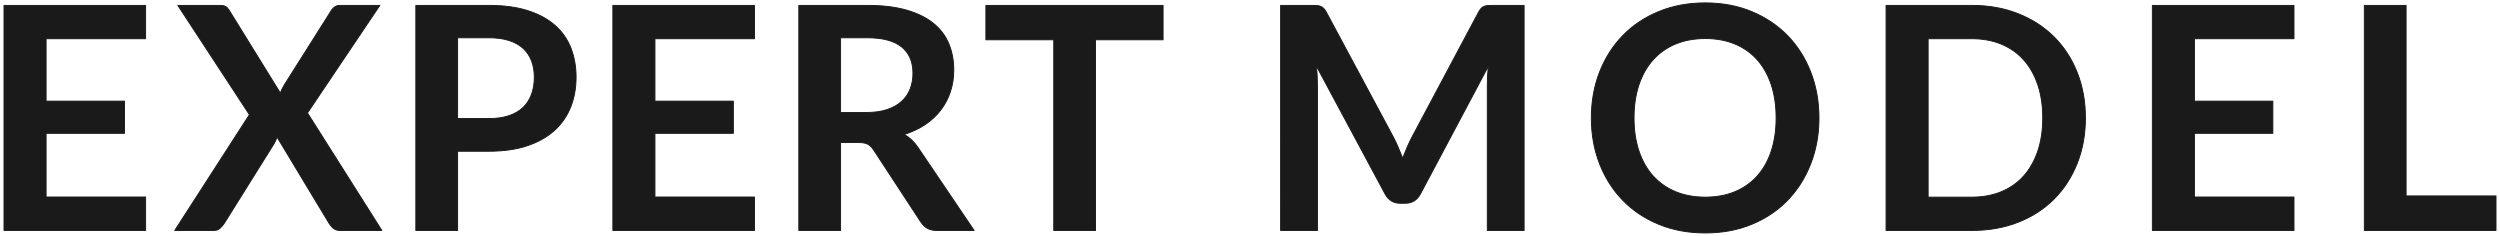 <?xml version="1.0" encoding="UTF-8"?>
<svg id="_ボタン" data-name="ボタン" xmlns="http://www.w3.org/2000/svg" viewBox="0 0 530 50">
  <defs>
    <style>
      .cls-1 {
        fill: #1a1a1a;
        stroke: #1a1a1a;
        stroke-linecap: round;
        stroke-linejoin: round;
        stroke-width: .2px;
      }
    </style>
  </defs>
  <path class="cls-1" d="m30.872,1.141v7.062H9.771v13.233h16.624v6.831H9.771v13.497h21.101v7.095H.849V1.141h30.022Z"/>
  <path class="cls-1" d="m52.875,24.307L37.699,1.141h8.823c.614,0,1.059.083,1.333.248s.521.435.741.808l10.831,17.523c.109-.286.23-.566.362-.842.131-.275.285-.555.46-.842l9.909-15.675c.482-.813,1.108-1.221,1.876-1.221h8.493l-15.341,22.803,15.769,24.915h-8.855c-.592,0-1.07-.154-1.432-.462-.362-.308-.664-.66-.905-1.056l-11.028-18.282c-.088.264-.187.511-.296.742-.11.231-.219.446-.329.644l-10.567,16.896c-.242.375-.538.721-.889,1.04-.351.319-.79.479-1.316.479h-8.296l15.834-24.552Z"/>
  <path class="cls-1" d="m97.012,32.062v16.797h-8.855V1.141h15.505c3.182,0,5.937.374,8.263,1.122,2.326.748,4.247,1.793,5.761,3.135,1.514,1.342,2.633,2.948,3.358,4.818.724,1.87,1.086,3.916,1.086,6.138,0,2.31-.384,4.427-1.152,6.352-.769,1.926-1.921,3.581-3.457,4.967-1.537,1.386-3.457,2.464-5.761,3.234-2.304.77-5.003,1.155-8.098,1.155h-6.649Zm0-6.93h6.649c1.624,0,3.04-.203,4.247-.61,1.207-.407,2.206-.99,2.996-1.749.79-.759,1.382-1.683,1.777-2.772.395-1.089.593-2.304.593-3.646,0-1.276-.198-2.431-.593-3.465-.395-1.034-.987-1.914-1.777-2.64-.791-.726-1.789-1.281-2.996-1.667-1.207-.385-2.623-.577-4.247-.577h-6.649v17.127Z"/>
  <path class="cls-1" d="m159.948,1.141v7.062h-21.101v13.233h16.624v6.831h-16.624v13.497h21.101v7.095h-30.022V1.141h30.022Z"/>
  <path class="cls-1" d="m178.205,30.214v18.645h-8.855V1.141h14.518c3.248,0,6.029.336,8.345,1.007,2.315.671,4.213,1.612,5.695,2.822,1.481,1.21,2.568,2.656,3.259,4.339.691,1.683,1.037,3.537,1.037,5.561,0,1.606-.236,3.124-.708,4.554-.472,1.43-1.152,2.728-2.041,3.894-.889,1.166-1.987,2.189-3.292,3.069-1.306.88-2.793,1.584-4.46,2.112,1.119.638,2.084,1.551,2.896,2.739l11.917,17.622h-7.966c-.769,0-1.421-.154-1.959-.462-.538-.308-.993-.748-1.366-1.32l-10.007-15.279c-.374-.572-.785-.979-1.234-1.221-.45-.242-1.114-.363-1.992-.363h-3.786Zm0-6.369h5.53c1.667,0,3.122-.209,4.362-.627,1.24-.417,2.26-.995,3.062-1.732.801-.737,1.399-1.611,1.794-2.624.395-1.011.593-2.123.593-3.333,0-2.42-.796-4.279-2.387-5.577-1.591-1.298-4.022-1.947-7.292-1.947h-5.662v15.84Z"/>
  <path class="cls-1" d="m246.572,1.141v7.293h-14.32v40.425h-8.855V8.434h-14.386V1.141h37.561Z"/>
  <path class="cls-1" d="m296.428,31.254c.317.759.63,1.524.938,2.293.308-.792.626-1.573.955-2.343.329-.77.68-1.507,1.054-2.211l14.089-26.433c.176-.33.356-.594.543-.792s.396-.341.626-.429c.23-.088.488-.143.773-.165.285-.021.626-.033,1.021-.033h6.683v47.718h-7.802v-30.822c0-.572.017-1.199.05-1.881.032-.682.082-1.375.147-2.079l-14.386,27.06c-.329.616-.757,1.094-1.283,1.435-.527.342-1.142.512-1.844.512h-1.218c-.703,0-1.317-.17-1.844-.512-.527-.341-.955-.819-1.284-1.435l-14.583-27.159c.087.726.147,1.436.181,2.129.033.693.05,1.336.05,1.93v30.822h-7.802V1.141h6.683c.395,0,.734.011,1.021.033.284.022.543.077.773.165.23.088.444.231.642.429s.384.462.56.792l14.222,26.499c.373.704.719,1.436,1.037,2.195Z"/>
  <path class="cls-1" d="m385.622,25c0,3.498-.582,6.738-1.745,9.719-1.163,2.981-2.798,5.56-4.905,7.738-2.106,2.178-4.642,3.878-7.604,5.099-2.963,1.221-6.244,1.832-9.844,1.832s-6.886-.611-9.859-1.832c-2.974-1.221-5.52-2.921-7.637-5.099-2.118-2.178-3.759-4.757-4.922-7.738-1.163-2.981-1.744-6.221-1.744-9.719,0-3.498.581-6.737,1.744-9.719,1.163-2.981,2.804-5.561,4.922-7.739,2.117-2.178,4.663-3.878,7.637-5.099,2.974-1.221,6.26-1.832,9.859-1.832s6.881.616,9.844,1.848c2.962,1.232,5.497,2.932,7.604,5.098,2.107,2.167,3.742,4.741,4.905,7.722,1.163,2.981,1.745,6.22,1.745,9.719Zm-9.086,0c0-2.618-.346-4.967-1.037-7.046-.691-2.079-1.685-3.844-2.979-5.296-1.295-1.452-2.869-2.563-4.724-3.333-1.854-.77-3.945-1.155-6.271-1.155s-4.422.385-6.287,1.155c-1.866.77-3.451,1.881-4.757,3.333-1.307,1.452-2.311,3.218-3.013,5.296-.702,2.079-1.053,4.428-1.053,7.046,0,2.618.351,4.966,1.053,7.045.702,2.079,1.706,3.839,3.013,5.28,1.306,1.441,2.891,2.547,4.757,3.316,1.865.77,3.961,1.155,6.287,1.155s4.417-.385,6.271-1.155c1.854-.77,3.429-1.875,4.724-3.316,1.295-1.441,2.288-3.201,2.979-5.28.691-2.079,1.037-4.427,1.037-7.045Z"/>
  <path class="cls-1" d="m442.113,25c0,3.498-.582,6.71-1.745,9.636-1.163,2.926-2.798,5.445-4.905,7.557-2.106,2.112-4.642,3.751-7.604,4.917-2.962,1.166-6.243,1.749-9.843,1.749h-18.171V1.141h18.171c3.6,0,6.881.589,9.843,1.766,2.963,1.177,5.498,2.816,7.604,4.917,2.107,2.101,3.742,4.615,4.905,7.54,1.163,2.926,1.745,6.138,1.745,9.636Zm-9.053,0c0-2.618-.352-4.967-1.054-7.046-.703-2.079-1.701-3.839-2.996-5.28-1.295-1.441-2.869-2.546-4.724-3.316-1.854-.77-3.945-1.155-6.271-1.155h-9.25v33.594h9.25c2.326,0,4.417-.385,6.271-1.155,1.854-.77,3.429-1.875,4.724-3.316,1.295-1.441,2.293-3.201,2.996-5.28.702-2.079,1.054-4.427,1.054-7.045Z"/>
  <path class="cls-1" d="m486.323,1.141v7.062h-21.102v13.233h16.624v6.831h-16.624v13.497h21.102v7.095h-30.022V1.141h30.022Z"/>
  <path class="cls-1" d="m510.09,41.533h19.061v7.326h-27.915V1.141h8.854v40.392Z"/>
</svg>
